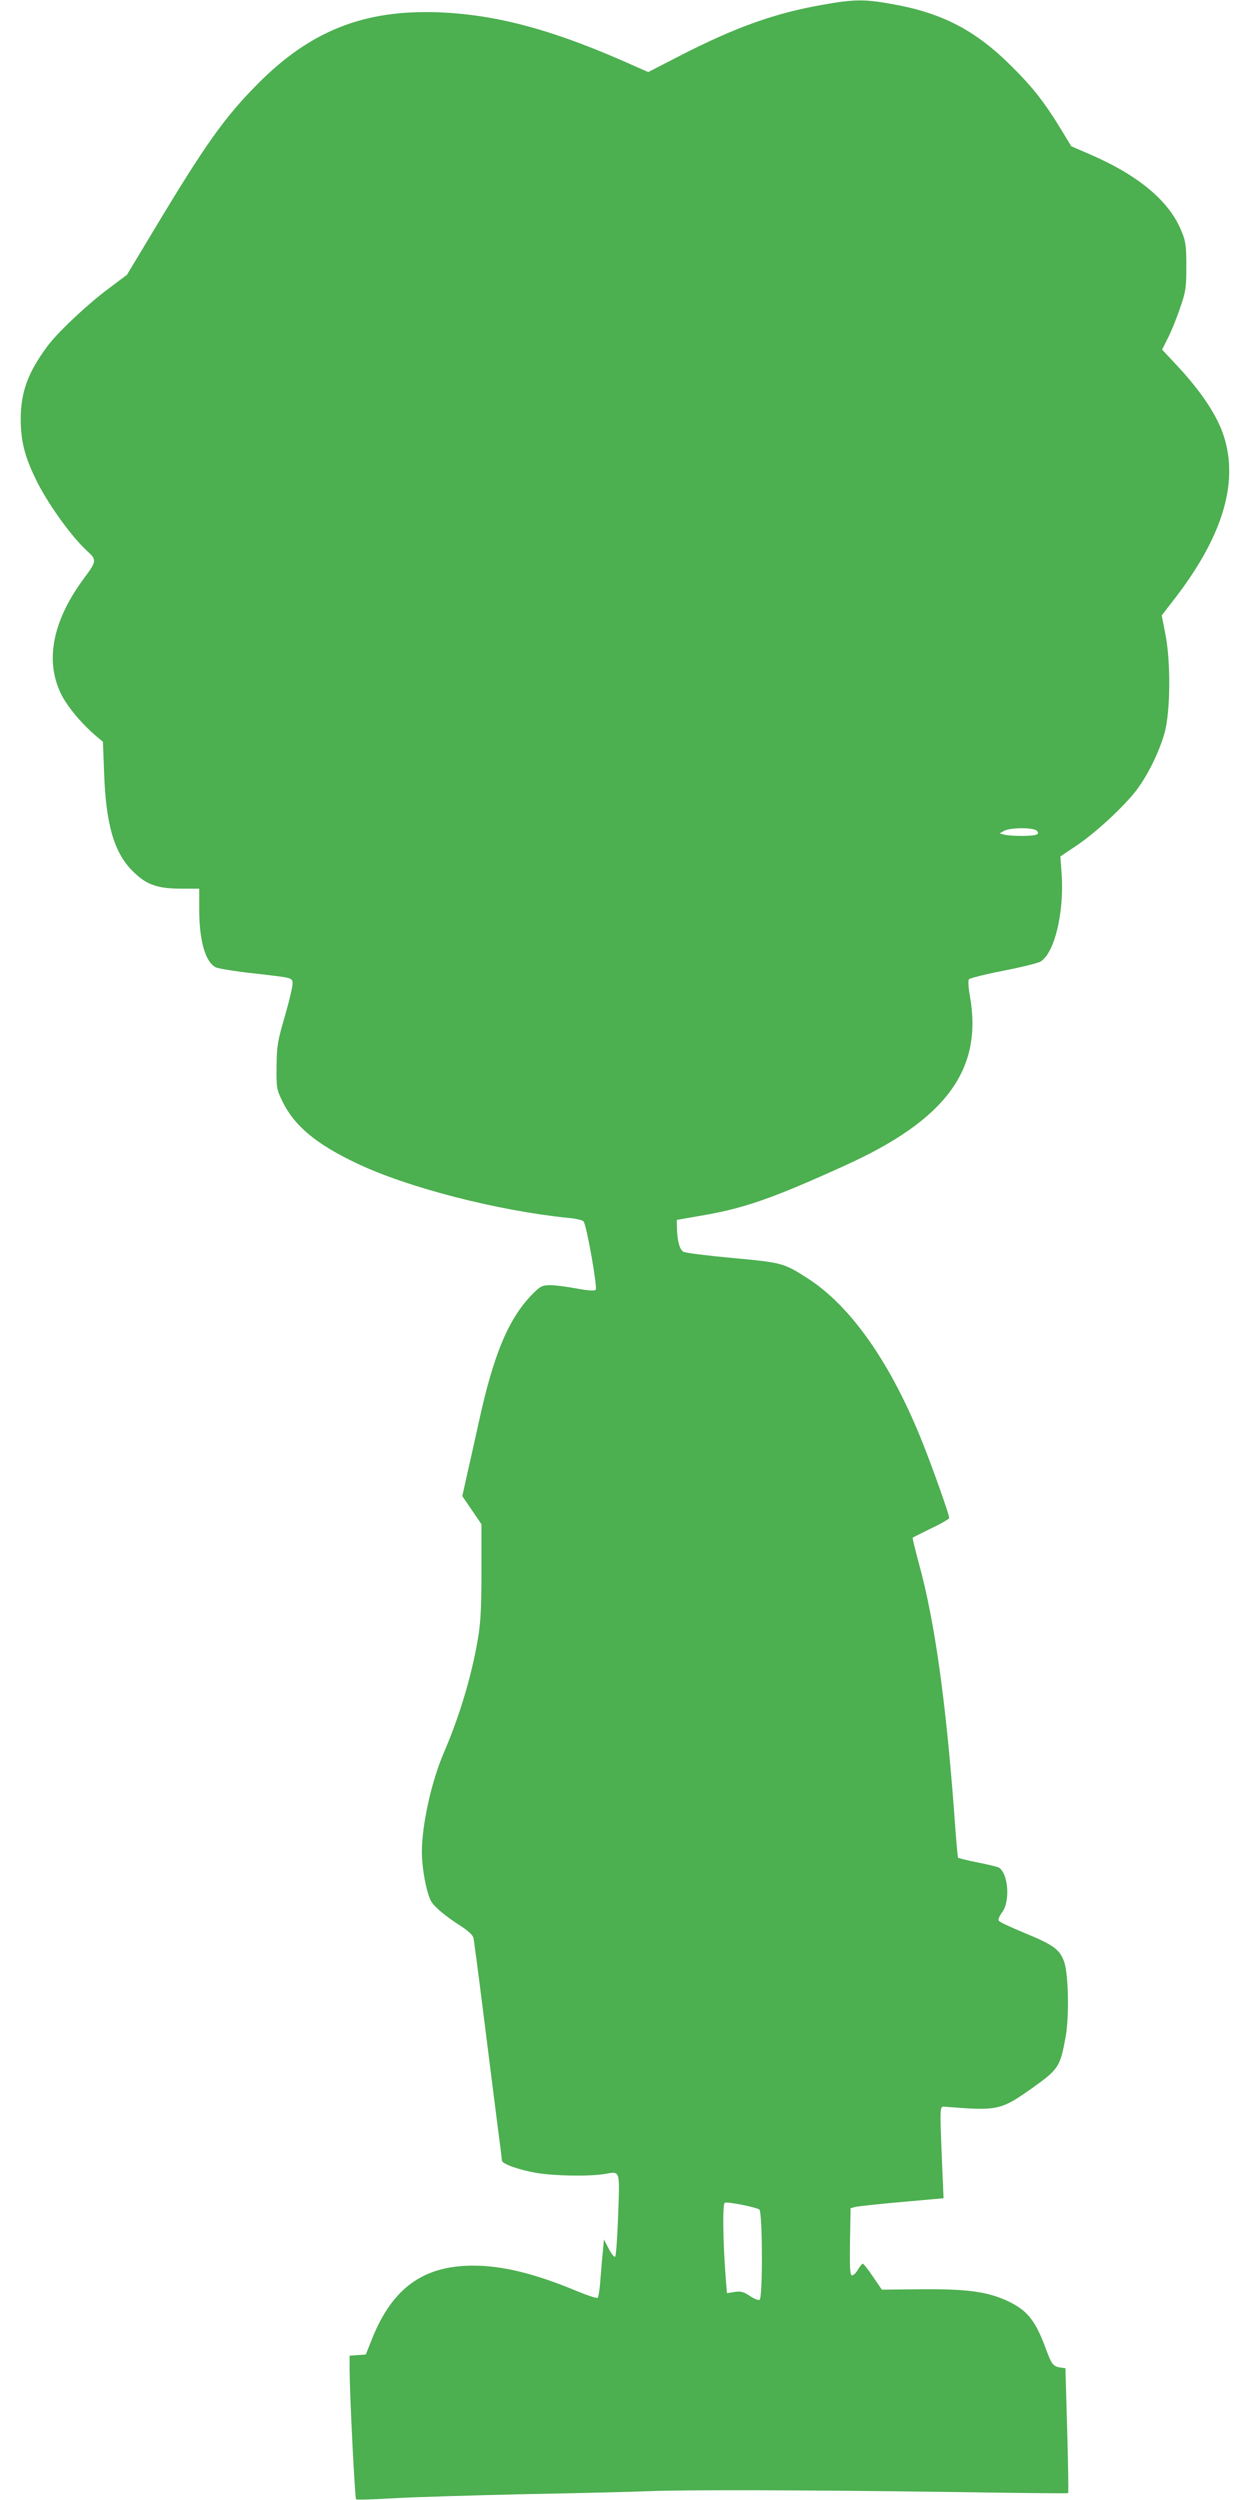 <?xml version="1.0" standalone="no"?>
<!DOCTYPE svg PUBLIC "-//W3C//DTD SVG 20010904//EN"
 "http://www.w3.org/TR/2001/REC-SVG-20010904/DTD/svg10.dtd">
<svg version="1.0" xmlns="http://www.w3.org/2000/svg"
 width="640pt" height="1280pt" viewBox="0 0 640 1280"
 preserveAspectRatio="xMidYMid meet">
<g transform="translate(0,1280) scale(0.1,-0.1)"
fill="#4caf50" stroke="none">
<path d="M4209 12775 c-245 -43 -446 -116 -727 -260 l-163 -84 -57 25 c-416
188 -711 269 -1017 281 -381 14 -655 -94 -925 -366 -169 -170 -270 -312 -528
-742 l-142 -236 -92 -69 c-108 -80 -265 -227 -317 -299 -98 -133 -133 -229
-135 -365 0 -113 18 -191 74 -307 57 -121 182 -297 265 -373 51 -47 51 -52
-15 -141 -161 -217 -201 -422 -117 -593 34 -67 105 -152 183 -218 l31 -26 6
-158 c9 -265 51 -409 146 -504 70 -70 126 -90 252 -90 l89 0 0 -105 c0 -158
30 -268 83 -297 12 -7 105 -22 207 -33 184 -21 185 -21 188 -46 2 -14 -16 -90
-39 -170 -38 -130 -42 -155 -43 -259 -1 -111 0 -118 32 -183 60 -122 173 -216
376 -312 260 -125 723 -244 1088 -281 37 -3 71 -11 76 -18 16 -21 72 -340 62
-350 -6 -6 -41 -4 -98 7 -49 9 -109 17 -134 17 -40 0 -51 -5 -88 -42 -125
-125 -203 -310 -280 -666 -17 -76 -42 -190 -57 -255 l-26 -117 49 -72 49 -72
0 -241 c0 -185 -4 -264 -18 -345 -32 -190 -94 -397 -175 -585 -63 -146 -112
-368 -112 -507 0 -82 22 -203 46 -250 16 -30 74 -79 156 -131 35 -23 59 -45
62 -59 3 -13 26 -187 51 -388 25 -201 57 -450 70 -554 14 -104 25 -194 25
-198 0 -17 85 -47 174 -63 95 -16 269 -19 351 -6 82 14 78 25 70 -208 -4 -113
-11 -210 -15 -215 -5 -4 -19 13 -33 40 l-25 48 -5 -59 c-4 -33 -9 -99 -13
-147 -3 -49 -10 -90 -14 -93 -5 -3 -52 12 -105 34 -215 90 -382 131 -532 131
-255 0 -413 -114 -517 -372 l-33 -83 -41 -3 -42 -3 0 -77 c1 -137 27 -652 33
-658 3 -4 91 -1 194 5 103 6 409 15 678 21 270 5 550 12 623 15 185 8 836 6
1547 -4 330 -5 602 -8 604 -6 2 3 0 147 -5 322 l-9 318 -25 3 c-37 6 -45 16
-71 85 -55 152 -95 204 -192 252 -106 51 -209 66 -452 64 l-200 -2 -45 66
c-25 37 -48 66 -52 67 -4 0 -15 -13 -25 -30 -9 -16 -23 -30 -30 -30 -11 0 -13
36 -11 172 l3 172 26 7 c14 3 122 15 238 25 l212 19 -8 190 c-12 302 -13 280
22 278 265 -21 279 -18 444 99 130 93 139 107 166 253 20 104 16 324 -6 389
-22 64 -55 88 -198 147 -73 30 -136 59 -138 66 -3 6 5 25 18 42 43 58 31 204
-19 230 -10 4 -59 16 -110 26 -51 10 -94 21 -97 24 -2 4 -11 104 -19 222 -43
581 -101 993 -181 1283 -19 71 -34 131 -32 133 2 2 45 23 95 48 51 24 92 48
92 53 0 17 -80 243 -135 382 -162 408 -367 702 -590 845 -121 78 -131 81 -384
104 -129 12 -242 26 -252 32 -19 10 -32 58 -33 124 l-1 39 126 22 c217 37 360
86 734 256 518 234 708 491 641 868 -8 44 -10 80 -5 86 5 6 85 26 177 44 92
18 177 39 190 47 71 44 120 247 108 443 l-7 95 82 55 c95 63 241 198 306 282
58 76 116 193 145 293 31 108 33 371 4 512 l-18 92 51 66 c258 328 345 608
267 852 -33 103 -113 224 -230 351 l-86 92 30 60 c17 33 45 102 62 153 29 83
32 103 32 212 0 102 -3 129 -23 177 -61 156 -219 289 -471 398 l-95 41 -54 89
c-82 135 -145 215 -251 320 -185 185 -357 275 -617 320 -137 25 -193 24 -354
-5z m1100 -4229 c9 -11 8 -15 -5 -20 -20 -8 -132 -8 -163 1 l-23 6 23 13 c33
18 153 18 168 0z m-1421 -7059 c16 -12 18 -452 1 -462 -5 -4 -28 5 -50 20 -33
22 -48 25 -79 20 l-38 -6 -6 73 c-15 195 -17 386 -5 390 17 6 161 -23 177 -35z"/>
</g>
</svg>
